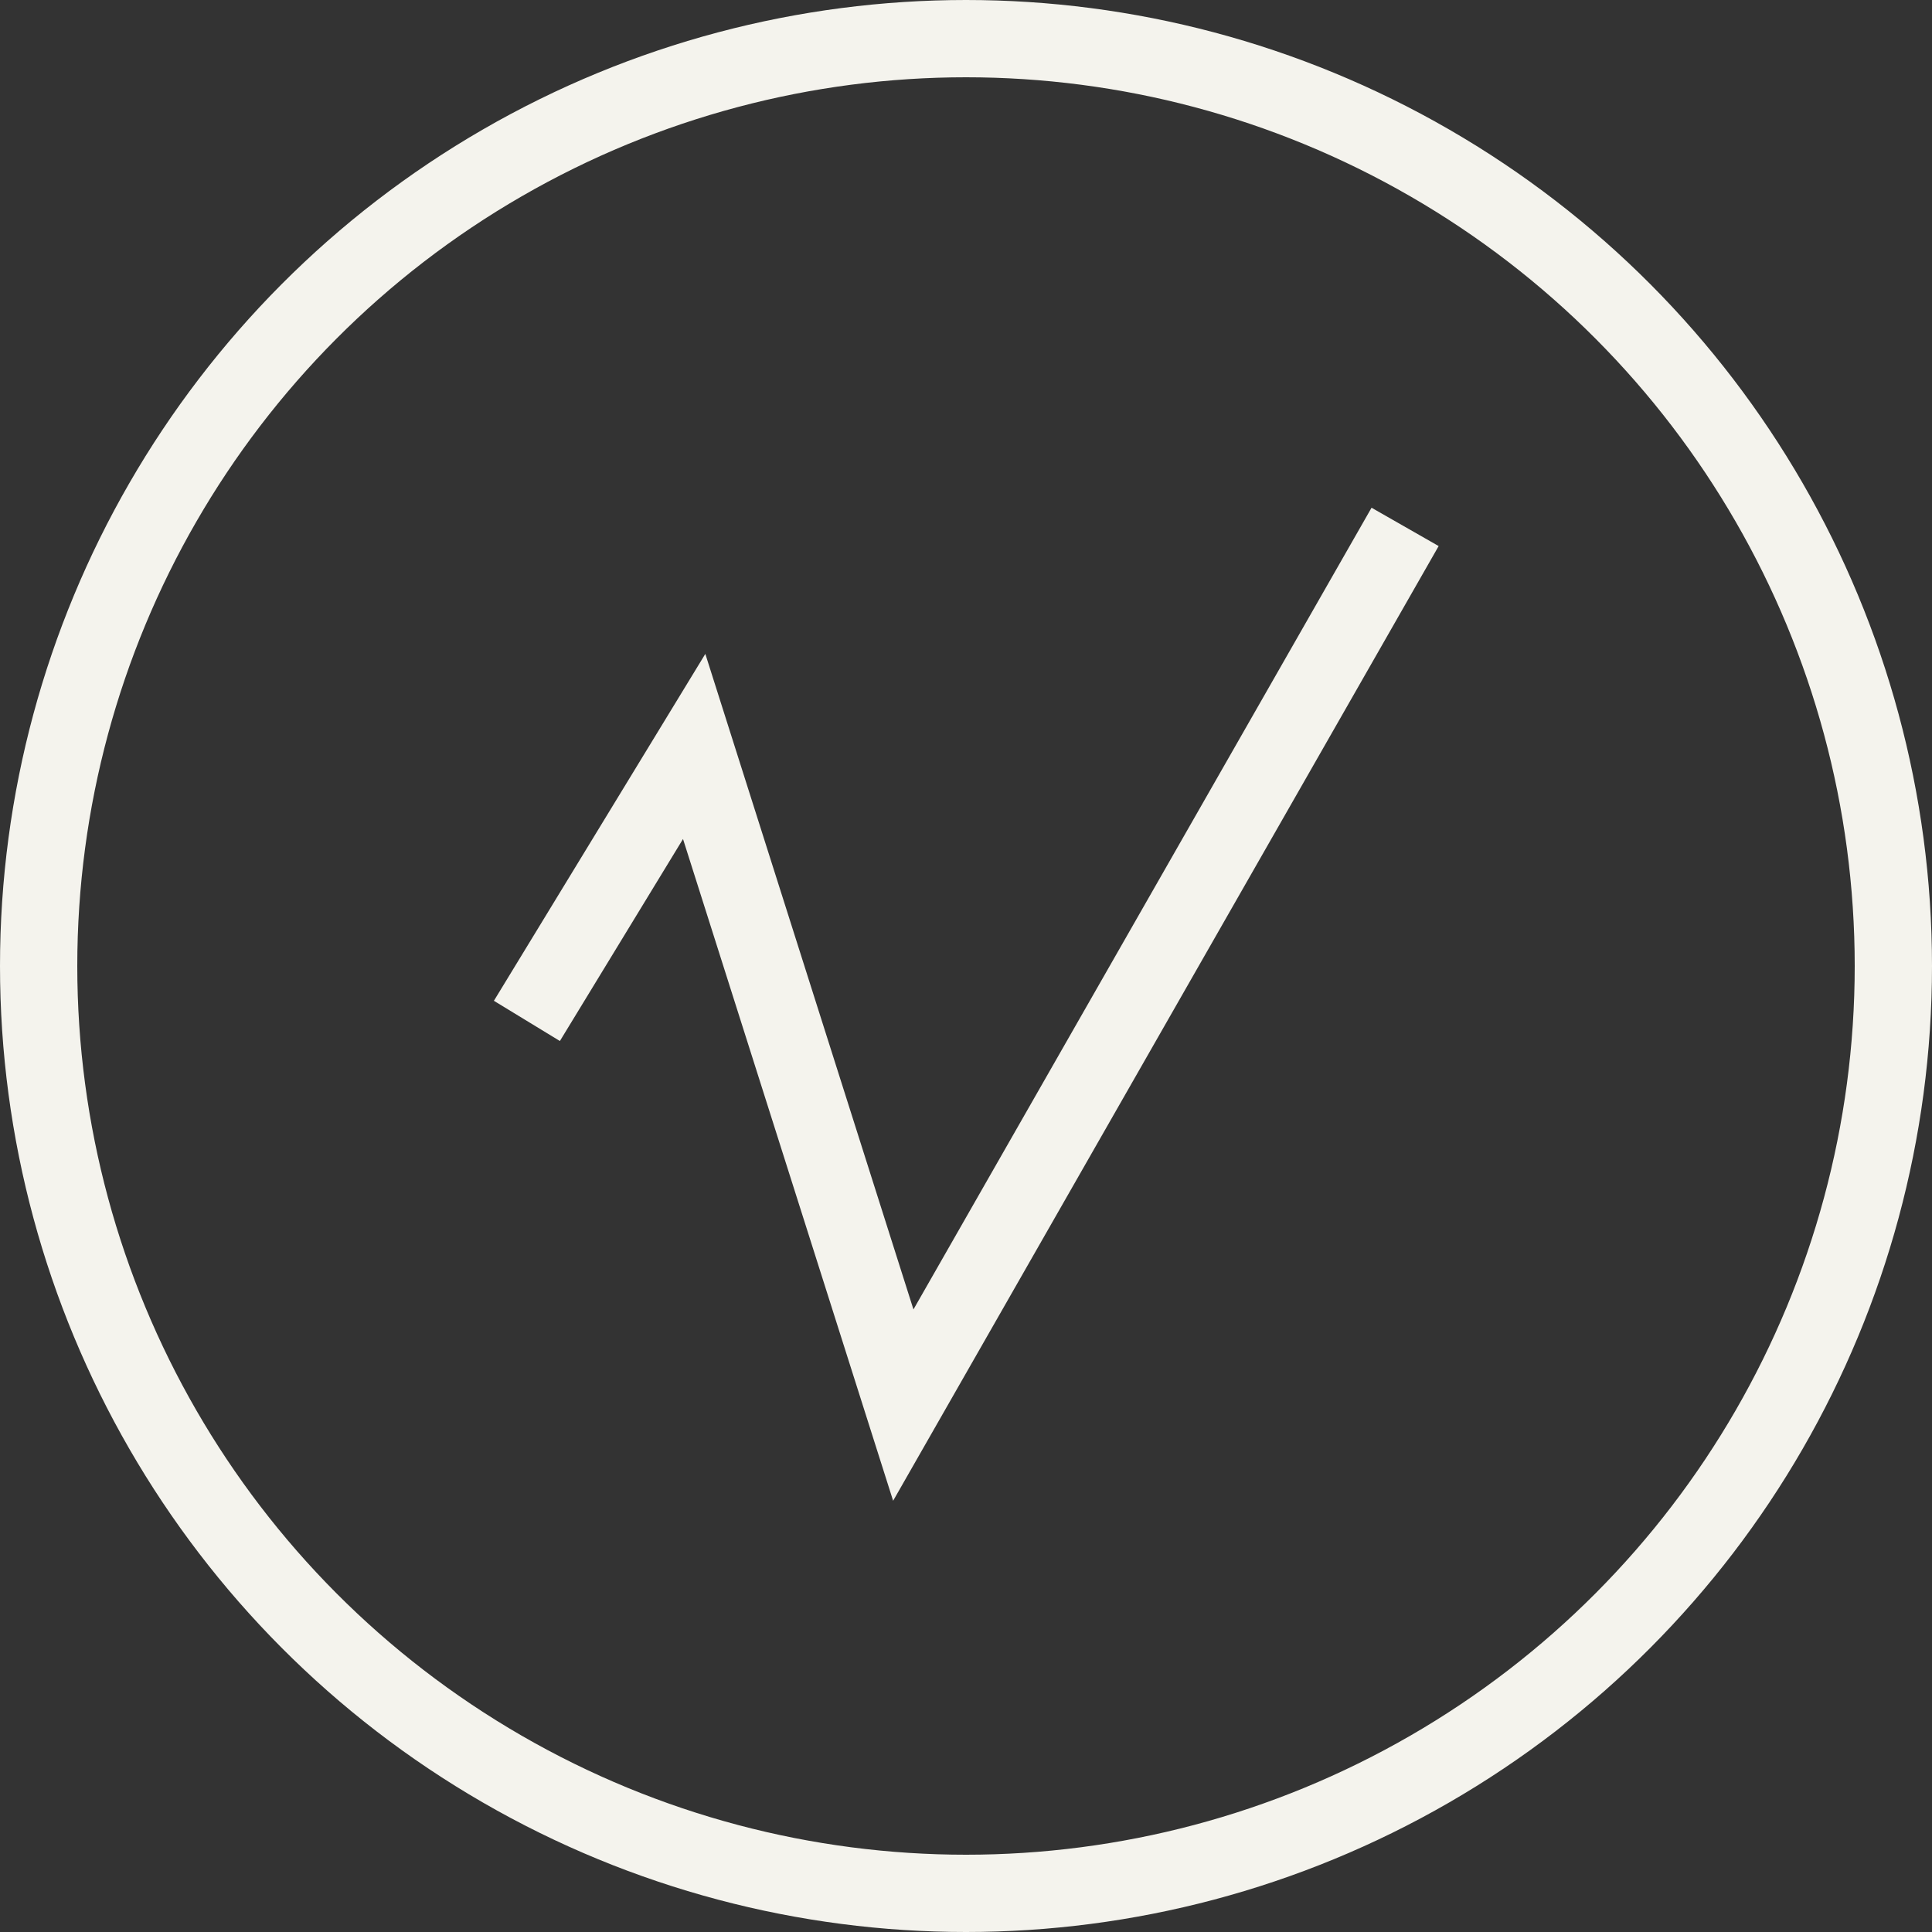 <?xml version="1.0" encoding="UTF-8"?> <svg xmlns="http://www.w3.org/2000/svg" width="50" height="50" viewBox="0 0 50 50" fill="none"><rect x="0" y="0" width="50" height="50" fill="#333333" stroke="none"/> <path d="M13.636 26.421L17.965 19.318L23.377 36.364L36.364 13.636" stroke="#F4F3ED" stroke-width="2"></path> <circle cx="25" cy="25" r="24" stroke="#F4F3ED" stroke-width="2"></circle> </svg> 